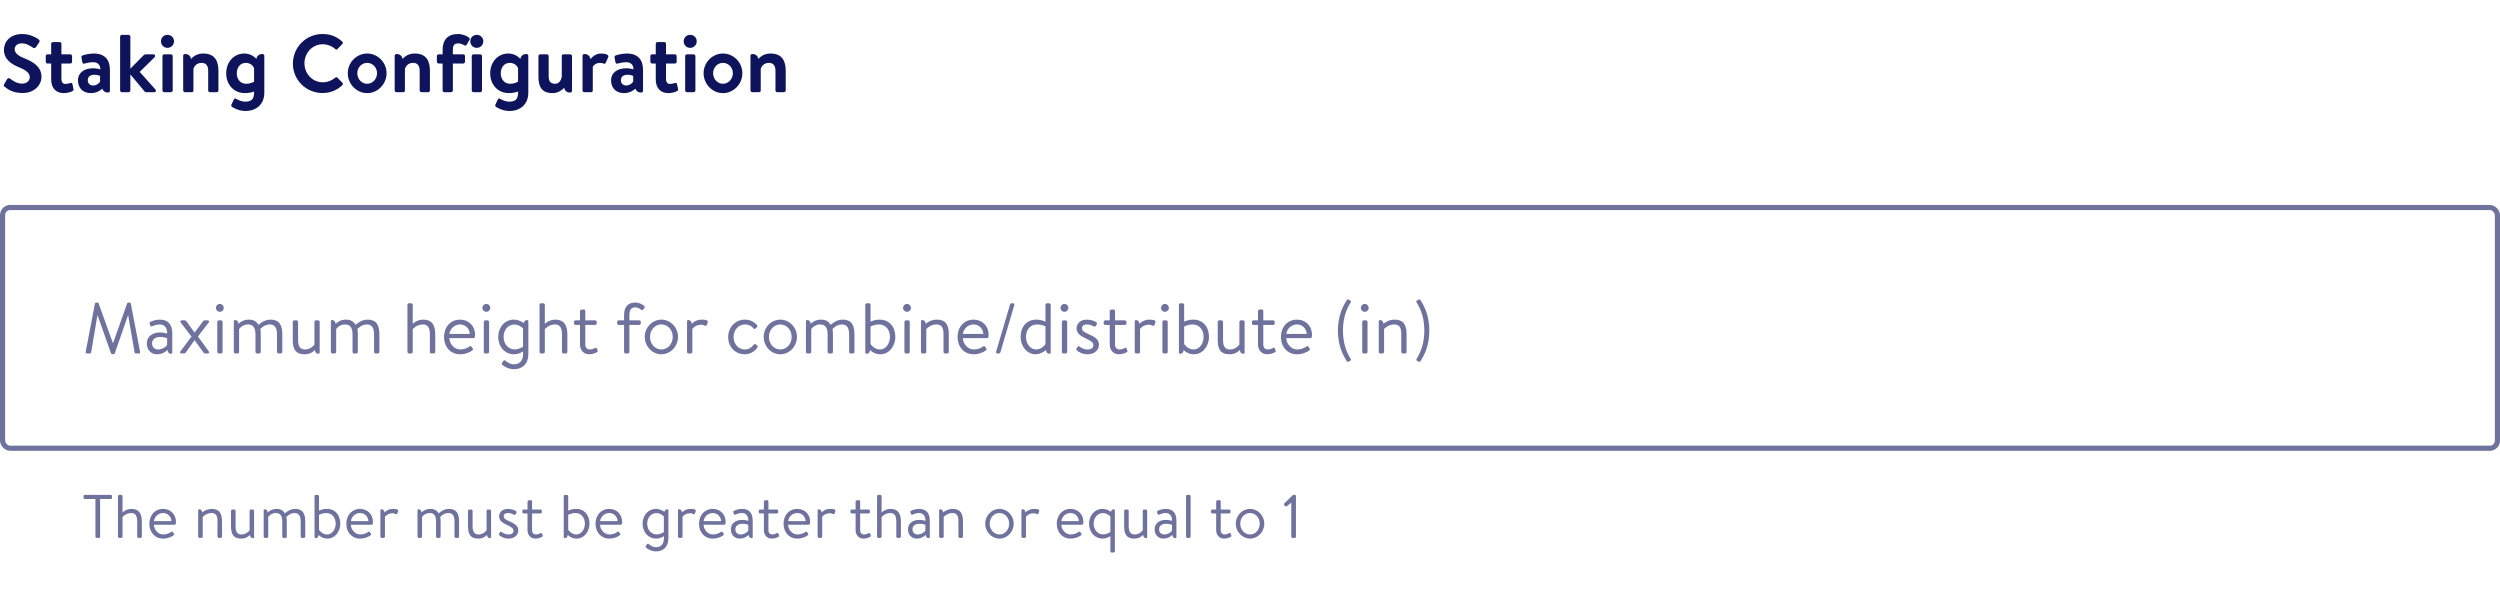 <svg width="488" height="120" viewBox="0 0 488 120" fill="none" xmlns="http://www.w3.org/2000/svg">
<path d="M4.416 18.16C2.4 18.16 1.36 17.312 0.896 16.912C0.736 16.784 0.672 16.688 0.816 16.432L1.392 15.44C1.52 15.216 1.792 15.216 1.936 15.328C2.592 15.824 3.312 16.32 4.352 16.32C5.184 16.32 5.808 15.776 5.808 15.088C5.808 14.272 5.12 13.712 3.776 13.168C2.272 12.56 0.768 11.6 0.768 9.712C0.768 8.288 1.824 6.64 4.368 6.64C6 6.64 7.248 7.472 7.568 7.712C7.728 7.808 7.776 8.08 7.664 8.24L7.056 9.152C6.928 9.344 6.688 9.472 6.496 9.344C5.808 8.912 5.152 8.464 4.272 8.464C3.36 8.464 2.864 8.976 2.864 9.584C2.864 10.336 3.456 10.848 4.752 11.376C6.304 12 8.096 12.928 8.096 14.992C8.096 16.64 6.672 18.16 4.416 18.16ZM9.989 12.4H9.269C9.077 12.4 8.933 12.224 8.933 12.048V10.96C8.933 10.752 9.077 10.608 9.269 10.608H9.989V8.56C9.989 8.368 10.165 8.208 10.341 8.208H11.653C11.845 8.208 11.989 8.368 11.989 8.56V10.608H13.717C13.909 10.608 14.069 10.752 14.069 10.96V12.048C14.069 12.224 13.909 12.4 13.717 12.4H11.989V15.376C11.989 16.096 12.309 16.384 12.773 16.384C13.093 16.384 13.525 16.288 13.717 16.208C13.925 16.128 14.101 16.224 14.133 16.4L14.341 17.36C14.389 17.552 14.309 17.696 14.133 17.792C13.877 17.936 13.205 18.176 12.437 18.176C10.933 18.176 9.989 17.2 9.989 15.52V12.4ZM15.215 15.648C15.215 14.336 16.287 13.328 18.159 13.328C18.911 13.328 19.583 13.536 19.583 13.536C19.615 12.592 18.975 12.144 18.191 12.144C17.535 12.144 16.911 12.288 16.479 12.416C16.239 12.496 16.095 12.32 16.063 12.096L15.903 11.264C15.839 10.992 15.983 10.864 16.143 10.816C16.303 10.752 17.295 10.448 18.303 10.448C20.447 10.448 21.455 11.648 21.455 13.664V17.728C21.455 17.904 21.327 18.064 21.071 18.064C20.479 18.064 20.111 17.744 19.967 17.312C19.519 17.712 18.799 18.176 17.711 18.176C16.239 18.176 15.215 17.232 15.215 15.648ZM17.135 15.648C17.135 16.272 17.519 16.688 18.207 16.688C18.863 16.688 19.439 16.176 19.535 15.904V14.816C19.535 14.816 19.039 14.592 18.447 14.592C17.599 14.592 17.135 14.992 17.135 15.648ZM23.446 17.648V7.152C23.446 6.976 23.622 6.8 23.798 6.8H25.094C25.286 6.8 25.446 6.976 25.446 7.152V13.408L27.99 10.832C28.118 10.72 28.246 10.608 28.454 10.608H29.958C30.262 10.608 30.374 10.944 30.198 11.152L27.27 14.032L30.342 17.472C30.534 17.68 30.422 18 30.118 18H28.55C28.422 18 28.278 17.936 28.23 17.856L25.446 14.528V17.648C25.446 17.84 25.286 18 25.094 18H23.798C23.622 18 23.446 17.84 23.446 17.648ZM31.712 17.648V10.96C31.712 10.752 31.887 10.608 32.063 10.608H33.359C33.535 10.608 33.712 10.752 33.712 10.96V17.648C33.712 17.84 33.535 18 33.359 18H32.063C31.887 18 31.712 17.84 31.712 17.648ZM32.688 9.344C31.968 9.344 31.424 8.768 31.424 8.064C31.424 7.36 31.968 6.8 32.688 6.8C33.407 6.8 33.968 7.36 33.968 8.064C33.968 8.768 33.407 9.344 32.688 9.344ZM35.758 17.648V10.88C35.758 10.704 35.886 10.544 36.142 10.544C36.814 10.544 37.198 10.96 37.294 11.504C37.71 11.056 38.398 10.448 39.678 10.448C42.03 10.448 42.638 12.032 42.638 13.824V17.648C42.638 17.84 42.462 18 42.286 18H40.99C40.798 18 40.638 17.84 40.638 17.648V13.824C40.638 12.864 40.254 12.272 39.358 12.272C38.398 12.272 37.934 12.912 37.758 13.424V17.648C37.758 17.92 37.646 18 37.294 18H36.11C35.934 18 35.758 17.84 35.758 17.648ZM51.594 18.08C51.594 20.464 49.93 21.664 47.914 21.664C46.698 21.664 45.61 21.104 45.258 20.832C45.146 20.736 45.098 20.544 45.178 20.416L45.658 19.376C45.722 19.232 45.93 19.184 46.09 19.28C46.362 19.44 47.082 19.84 47.85 19.84C48.986 19.84 49.594 19.456 49.594 18.08V17.872C49.258 18 48.554 18.176 47.818 18.176C45.61 18.176 44.154 16.48 44.154 14.32C44.154 12.08 45.674 10.448 47.69 10.448C48.842 10.448 49.626 11.04 50.042 11.488C50.154 10.944 50.538 10.544 51.21 10.544C51.466 10.544 51.594 10.704 51.594 10.88V18.08ZM49.594 15.936V13.296C49.434 12.88 48.922 12.272 47.962 12.272C46.81 12.272 46.218 13.28 46.218 14.32C46.218 15.36 46.842 16.352 48.058 16.352C48.986 16.352 49.594 15.936 49.594 15.936ZM57.173 12.416C57.173 9.216 59.749 6.64 62.949 6.64C64.565 6.64 65.733 7.152 66.821 8.128C66.965 8.256 66.965 8.448 66.837 8.576L65.861 9.584C65.749 9.712 65.589 9.712 65.461 9.584C64.789 8.992 63.893 8.64 62.997 8.64C60.949 8.64 59.429 10.352 59.429 12.368C59.429 14.368 60.965 16.064 63.013 16.064C63.973 16.064 64.789 15.696 65.461 15.152C65.589 15.04 65.765 15.056 65.861 15.152L66.853 16.176C66.981 16.288 66.949 16.496 66.837 16.608C65.749 17.664 64.373 18.16 62.949 18.16C59.749 18.16 57.173 15.616 57.173 12.416ZM67.888 14.288C67.888 12.208 69.585 10.448 71.665 10.448C73.76 10.448 75.457 12.208 75.457 14.288C75.457 16.4 73.76 18.176 71.665 18.176C69.585 18.176 67.888 16.4 67.888 14.288ZM69.745 14.288C69.745 15.424 70.593 16.352 71.665 16.352C72.737 16.352 73.6 15.424 73.6 14.288C73.6 13.168 72.737 12.272 71.665 12.272C70.593 12.272 69.745 13.168 69.745 14.288ZM77.04 17.648V10.88C77.04 10.704 77.168 10.544 77.424 10.544C78.096 10.544 78.48 10.96 78.576 11.504C78.992 11.056 79.68 10.448 80.96 10.448C83.312 10.448 83.92 12.032 83.92 13.824V17.648C83.92 17.84 83.744 18 83.568 18H82.272C82.08 18 81.92 17.84 81.92 17.648V13.824C81.92 12.864 81.536 12.272 80.64 12.272C79.68 12.272 79.216 12.912 79.04 13.424V17.648C79.04 17.92 78.928 18 78.576 18H77.392C77.216 18 77.04 17.84 77.04 17.648ZM86.398 17.648V12.4H85.63C85.422 12.4 85.278 12.224 85.278 12.048V10.96C85.278 10.752 85.422 10.608 85.63 10.608H86.398V9.728C86.398 7.76 87.438 6.64 89.39 6.64C90.366 6.64 91.23 7.056 91.566 7.36C91.694 7.44 91.726 7.648 91.646 7.776L91.086 8.752C91.006 8.896 90.798 8.944 90.638 8.848C90.398 8.688 89.886 8.464 89.486 8.464C88.558 8.464 88.398 8.96 88.398 9.728V10.608H90.414C90.622 10.608 90.766 10.752 90.766 10.96V12.048C90.766 12.224 90.622 12.4 90.414 12.4H88.398V17.648C88.398 17.84 88.238 18 88.046 18H86.75C86.558 18 86.398 17.84 86.398 17.648ZM92.087 17.648V10.96C92.087 10.752 92.263 10.608 92.439 10.608H93.734C93.91 10.608 94.087 10.752 94.087 10.96V17.648C94.087 17.84 93.91 18 93.734 18H92.439C92.263 18 92.087 17.84 92.087 17.648ZM93.062 9.344C92.343 9.344 91.799 8.768 91.799 8.064C91.799 7.36 92.343 6.8 93.062 6.8C93.782 6.8 94.343 7.36 94.343 8.064C94.343 8.768 93.782 9.344 93.062 9.344ZM103.125 18.08C103.125 20.464 101.461 21.664 99.445 21.664C98.229 21.664 97.141 21.104 96.789 20.832C96.677 20.736 96.629 20.544 96.709 20.416L97.189 19.376C97.253 19.232 97.461 19.184 97.621 19.28C97.893 19.44 98.613 19.84 99.381 19.84C100.517 19.84 101.125 19.456 101.125 18.08V17.872C100.789 18 100.085 18.176 99.349 18.176C97.141 18.176 95.685 16.48 95.685 14.32C95.685 12.08 97.205 10.448 99.221 10.448C100.373 10.448 101.157 11.04 101.573 11.488C101.685 10.944 102.069 10.544 102.741 10.544C102.997 10.544 103.125 10.704 103.125 10.88V18.08ZM101.125 15.936V13.296C100.965 12.88 100.453 12.272 99.493 12.272C98.341 12.272 97.749 13.28 97.749 14.32C97.749 15.36 98.373 16.352 99.589 16.352C100.517 16.352 101.125 15.936 101.125 15.936ZM105.1 14.88V10.96C105.1 10.752 105.26 10.608 105.452 10.608H106.748C106.94 10.608 107.1 10.752 107.1 10.96V14.88C107.1 15.856 107.436 16.352 108.348 16.352C109.164 16.352 109.548 15.616 109.66 14.976V10.96C109.66 10.672 109.756 10.608 110.06 10.608H111.308C111.5 10.608 111.66 10.752 111.66 10.96V17.728C111.66 17.904 111.532 18.064 111.276 18.064C110.604 18.064 110.236 17.68 110.124 17.152C109.724 17.552 108.972 18.176 107.884 18.176C105.596 18.176 105.1 16.752 105.1 14.88ZM113.712 17.648V10.88C113.712 10.704 113.84 10.544 114.096 10.544C114.784 10.544 115.168 10.992 115.264 11.552C115.536 11.184 116.208 10.448 117.328 10.448C118.208 10.448 118.928 10.688 118.72 11.168L118.24 12.256C118.16 12.432 117.984 12.496 117.808 12.416C117.632 12.336 117.456 12.272 117.12 12.272C116.32 12.272 115.84 12.784 115.712 13.04V17.648C115.712 17.92 115.536 18 115.296 18H114.064C113.888 18 113.712 17.84 113.712 17.648ZM119.278 15.648C119.278 14.336 120.35 13.328 122.222 13.328C122.974 13.328 123.646 13.536 123.646 13.536C123.678 12.592 123.038 12.144 122.254 12.144C121.598 12.144 120.974 12.288 120.542 12.416C120.302 12.496 120.158 12.32 120.126 12.096L119.966 11.264C119.902 10.992 120.046 10.864 120.206 10.816C120.366 10.752 121.358 10.448 122.366 10.448C124.51 10.448 125.518 11.648 125.518 13.664V17.728C125.518 17.904 125.39 18.064 125.134 18.064C124.542 18.064 124.174 17.744 124.03 17.312C123.582 17.712 122.862 18.176 121.774 18.176C120.302 18.176 119.278 17.232 119.278 15.648ZM121.198 15.648C121.198 16.272 121.582 16.688 122.27 16.688C122.926 16.688 123.502 16.176 123.598 15.904V14.816C123.598 14.816 123.102 14.592 122.51 14.592C121.662 14.592 121.198 14.992 121.198 15.648ZM128.004 12.4H127.284C127.092 12.4 126.948 12.224 126.948 12.048V10.96C126.948 10.752 127.092 10.608 127.284 10.608H128.004V8.56C128.004 8.368 128.18 8.208 128.356 8.208H129.668C129.86 8.208 130.004 8.368 130.004 8.56V10.608H131.732C131.924 10.608 132.084 10.752 132.084 10.96V12.048C132.084 12.224 131.924 12.4 131.732 12.4H130.004V15.376C130.004 16.096 130.324 16.384 130.788 16.384C131.108 16.384 131.54 16.288 131.732 16.208C131.94 16.128 132.116 16.224 132.148 16.4L132.356 17.36C132.404 17.552 132.324 17.696 132.148 17.792C131.892 17.936 131.22 18.176 130.452 18.176C128.948 18.176 128.004 17.2 128.004 15.52V12.4ZM133.743 17.648V10.96C133.743 10.752 133.919 10.608 134.095 10.608H135.391C135.567 10.608 135.743 10.752 135.743 10.96V17.648C135.743 17.84 135.567 18 135.391 18H134.095C133.919 18 133.743 17.84 133.743 17.648ZM134.719 9.344C133.999 9.344 133.455 8.768 133.455 8.064C133.455 7.36 133.999 6.8 134.719 6.8C135.439 6.8 135.999 7.36 135.999 8.064C135.999 8.768 135.439 9.344 134.719 9.344ZM137.342 14.288C137.342 12.208 139.038 10.448 141.118 10.448C143.214 10.448 144.91 12.208 144.91 14.288C144.91 16.4 143.214 18.176 141.118 18.176C139.038 18.176 137.342 16.4 137.342 14.288ZM139.198 14.288C139.198 15.424 140.046 16.352 141.118 16.352C142.19 16.352 143.054 15.424 143.054 14.288C143.054 13.168 142.19 12.272 141.118 12.272C140.046 12.272 139.198 13.168 139.198 14.288ZM146.493 17.648V10.88C146.493 10.704 146.621 10.544 146.877 10.544C147.549 10.544 147.933 10.96 148.029 11.504C148.445 11.056 149.133 10.448 150.413 10.448C152.765 10.448 153.373 12.032 153.373 13.824V17.648C153.373 17.84 153.197 18 153.021 18H151.725C151.533 18 151.373 17.84 151.373 17.648V13.824C151.373 12.864 150.989 12.272 150.093 12.272C149.133 12.272 148.669 12.912 148.493 13.424V17.648C148.493 17.92 148.381 18 148.029 18H146.845C146.669 18 146.493 17.84 146.493 17.648Z" fill="#0D145B"/>
<rect x="0.5" y="40.5" width="487" height="47" rx="1.5" stroke="#6E729D"/>
<path d="M16.728 68.664L18.534 59.256C18.562 59.144 18.674 59.06 18.786 59.06H19.01C19.108 59.06 19.22 59.13 19.248 59.214L22.02 66.928C22.048 66.928 22.062 66.928 22.09 66.928L24.82 59.214C24.848 59.13 24.96 59.06 25.058 59.06H25.282C25.394 59.06 25.506 59.144 25.534 59.256L27.34 68.664C27.382 68.86 27.298 69 27.088 69H26.528C26.416 69 26.304 68.902 26.276 68.804L25.03 61.594C25.016 61.594 24.988 61.594 24.974 61.594L22.398 68.986C22.37 69.07 22.244 69.14 22.16 69.14H21.908C21.824 69.14 21.698 69.07 21.67 68.986L19.066 61.594C19.052 61.594 19.024 61.594 19.01 61.594L17.792 68.804C17.778 68.902 17.652 69 17.54 69H16.98C16.77 69 16.686 68.86 16.728 68.664ZM28.66 67.04C28.66 65.808 29.584 64.898 31.25 64.898C31.936 64.898 32.636 65.108 32.636 65.108C32.65 63.918 32.076 63.33 31.152 63.33C30.438 63.33 29.948 63.61 29.654 63.708C29.486 63.778 29.402 63.694 29.346 63.54L29.206 63.162C29.15 62.966 29.248 62.882 29.402 62.812C29.724 62.672 30.312 62.392 31.208 62.392C32.86 62.392 33.63 63.372 33.63 65.108V68.804C33.63 68.958 33.532 69.056 33.378 69.056C32.958 69.056 32.734 68.734 32.692 68.3C32.356 68.65 31.67 69.154 30.662 69.154C29.528 69.154 28.66 68.342 28.66 67.04ZM29.682 67.04C29.682 67.698 30.13 68.216 30.844 68.216C31.642 68.216 32.342 67.768 32.622 67.348V66.032C32.412 65.92 31.894 65.78 31.25 65.78C30.354 65.78 29.682 66.214 29.682 67.04ZM35.432 69C35.152 69 35.068 68.776 35.222 68.58L37.378 65.71L35.278 62.952C35.124 62.742 35.222 62.532 35.488 62.532H36.09C36.202 62.532 36.3 62.588 36.342 62.658L37.966 64.898H37.994L39.674 62.658C39.73 62.588 39.814 62.532 39.926 62.532H40.528C40.794 62.532 40.892 62.742 40.738 62.952L38.638 65.682L40.752 68.58C40.906 68.79 40.794 69 40.542 69H40.01C39.912 69 39.814 68.93 39.758 68.86L37.994 66.424H37.966L36.216 68.874C36.16 68.944 36.062 69 35.964 69H35.432ZM42.412 68.692V62.84C42.412 62.686 42.552 62.532 42.72 62.532H43.14C43.294 62.532 43.448 62.686 43.448 62.84V68.692C43.448 68.86 43.294 69 43.14 69H42.72C42.552 69 42.412 68.86 42.412 68.692ZM42.902 60.866C42.482 60.866 42.146 60.516 42.146 60.11C42.146 59.662 42.482 59.326 42.902 59.326C43.336 59.326 43.672 59.662 43.672 60.11C43.672 60.516 43.336 60.866 42.902 60.866ZM45.639 68.692V62.728C45.639 62.574 45.737 62.476 45.891 62.476C46.297 62.476 46.521 62.784 46.563 63.204C46.955 62.812 47.627 62.392 48.565 62.392C49.531 62.392 50.049 62.742 50.469 63.414C50.553 63.358 51.477 62.392 52.779 62.392C54.655 62.392 55.103 63.61 55.103 65.276V68.692C55.103 68.86 54.963 69 54.795 69H54.375C54.207 69 54.067 68.86 54.067 68.692V65.276C54.067 64.072 53.675 63.33 52.695 63.33C51.645 63.33 51.057 64.016 50.819 64.212C50.875 64.492 50.903 64.94 50.903 65.276V68.692C50.903 68.86 50.763 69 50.595 69H50.175C50.021 69 49.867 68.86 49.867 68.692V65.276C49.867 64.044 49.461 63.33 48.411 63.33C47.263 63.33 46.675 64.226 46.675 64.226V68.692C46.675 68.86 46.521 69 46.367 69H45.947C45.779 69 45.639 68.86 45.639 68.692ZM57.149 66.326V62.84C57.149 62.686 57.275 62.532 57.457 62.532H57.877C58.045 62.532 58.185 62.686 58.185 62.84V66.34C58.185 67.628 58.605 68.216 59.543 68.216C60.509 68.216 61.083 67.614 61.377 67.278V62.84C61.377 62.686 61.503 62.532 61.671 62.532H62.105C62.259 62.532 62.399 62.686 62.399 62.84V68.804C62.399 68.958 62.301 69.056 62.147 69.056C61.727 69.056 61.503 68.748 61.461 68.314C61.083 68.706 60.495 69.154 59.459 69.154C57.597 69.154 57.149 68.034 57.149 66.326ZM64.588 68.692V62.728C64.588 62.574 64.686 62.476 64.84 62.476C65.246 62.476 65.47 62.784 65.512 63.204C65.904 62.812 66.576 62.392 67.514 62.392C68.48 62.392 68.998 62.742 69.418 63.414C69.502 63.358 70.426 62.392 71.728 62.392C73.604 62.392 74.052 63.61 74.052 65.276V68.692C74.052 68.86 73.912 69 73.744 69H73.324C73.156 69 73.016 68.86 73.016 68.692V65.276C73.016 64.072 72.624 63.33 71.644 63.33C70.594 63.33 70.006 64.016 69.768 64.212C69.824 64.492 69.852 64.94 69.852 65.276V68.692C69.852 68.86 69.712 69 69.544 69H69.124C68.97 69 68.816 68.86 68.816 68.692V65.276C68.816 64.044 68.41 63.33 67.36 63.33C66.212 63.33 65.624 64.226 65.624 64.226V68.692C65.624 68.86 65.47 69 65.316 69H64.896C64.728 69 64.588 68.86 64.588 68.692ZM79.531 68.692V59.508C79.531 59.354 79.671 59.2 79.84 59.2H80.26C80.413 59.2 80.567 59.354 80.567 59.508V63.218C80.567 63.218 81.323 62.392 82.626 62.392C84.236 62.392 84.963 63.386 84.963 65.276V68.692C84.963 68.86 84.809 69 84.656 69H84.222C84.053 69 83.913 68.86 83.913 68.692V65.276C83.913 64.044 83.549 63.33 82.555 63.33C81.323 63.33 80.567 64.254 80.567 64.254V68.692C80.567 68.86 80.413 69 80.26 69H79.84C79.671 69 79.531 68.86 79.531 68.692ZM86.672 65.766C86.672 63.946 87.848 62.392 89.808 62.392C91.502 62.392 92.734 63.638 92.734 65.332C92.734 65.444 92.72 65.612 92.706 65.724C92.692 65.892 92.552 66.004 92.412 66.004H87.708C87.736 67.082 88.646 68.216 89.822 68.216C90.676 68.216 91.208 67.922 91.572 67.684C91.796 67.53 91.894 67.474 92.062 67.726L92.23 67.964C92.356 68.16 92.412 68.23 92.174 68.412C91.782 68.72 90.928 69.154 89.808 69.154C87.848 69.154 86.672 67.614 86.672 65.766ZM87.722 65.178H91.698C91.67 64.226 90.914 63.33 89.808 63.33C88.716 63.33 87.848 64.17 87.722 65.178ZM94.434 68.692V62.84C94.434 62.686 94.574 62.532 94.742 62.532H95.162C95.316 62.532 95.47 62.686 95.47 62.84V68.692C95.47 68.86 95.316 69 95.162 69H94.742C94.574 69 94.434 68.86 94.434 68.692ZM94.924 60.866C94.504 60.866 94.168 60.516 94.168 60.11C94.168 59.662 94.504 59.326 94.924 59.326C95.358 59.326 95.694 59.662 95.694 60.11C95.694 60.516 95.358 60.866 94.924 60.866ZM103.134 62.728V69.042C103.134 71.254 101.776 72.066 100.306 72.066C99.284 72.066 98.388 71.534 98.052 71.226C97.94 71.128 97.912 70.946 97.982 70.848L98.262 70.442C98.36 70.288 98.528 70.288 98.682 70.428C99.032 70.722 99.592 71.114 100.306 71.114C101.328 71.114 102.112 70.554 102.112 69.042V68.58C102.112 68.58 101.384 69.154 100.32 69.154C98.542 69.154 97.254 67.656 97.254 65.766C97.254 63.918 98.514 62.392 100.278 62.392C101.118 62.392 101.832 62.756 102.224 63.064C102.308 62.714 102.518 62.476 102.882 62.476C103.036 62.476 103.134 62.574 103.134 62.728ZM98.304 65.752C98.304 67.152 99.228 68.202 100.46 68.202C101.356 68.202 102.098 67.67 102.098 67.67V64.128C102.098 64.128 101.44 63.344 100.39 63.344C99.102 63.344 98.304 64.492 98.304 65.752ZM105.317 68.692V59.508C105.317 59.354 105.457 59.2 105.625 59.2H106.045C106.199 59.2 106.353 59.354 106.353 59.508V63.218C106.353 63.218 107.109 62.392 108.411 62.392C110.021 62.392 110.749 63.386 110.749 65.276V68.692C110.749 68.86 110.595 69 110.441 69H110.007C109.839 69 109.699 68.86 109.699 68.692V65.276C109.699 64.044 109.335 63.33 108.341 63.33C107.109 63.33 106.353 64.254 106.353 64.254V68.692C106.353 68.86 106.199 69 106.045 69H105.625C105.457 69 105.317 68.86 105.317 68.692ZM113.215 63.428H112.361C112.165 63.428 112.039 63.288 112.039 63.12V62.84C112.039 62.658 112.165 62.532 112.361 62.532H113.215V60.74C113.215 60.572 113.369 60.446 113.523 60.432L113.957 60.404C114.125 60.39 114.251 60.544 114.251 60.712V62.532H116.155C116.337 62.532 116.477 62.658 116.477 62.84V63.12C116.477 63.288 116.337 63.428 116.155 63.428H114.251V67.25C114.251 67.922 114.671 68.216 115.119 68.216C115.511 68.216 115.847 68.09 116.113 67.936C116.365 67.782 116.463 67.908 116.519 68.062L116.631 68.342C116.715 68.552 116.687 68.664 116.519 68.762C116.211 68.93 115.651 69.154 114.993 69.154C113.859 69.154 113.215 68.258 113.215 67.25V63.428ZM121.819 68.692V63.428H120.783C120.615 63.428 120.475 63.288 120.475 63.12V62.84C120.475 62.658 120.615 62.532 120.783 62.532H121.819V61.51C121.819 59.9 122.575 59.06 123.975 59.06C124.857 59.06 125.459 59.452 125.753 59.732C125.851 59.83 125.879 59.998 125.809 60.096L125.543 60.432C125.431 60.586 125.319 60.572 125.137 60.446C124.787 60.194 124.493 59.998 123.947 59.998C123.205 59.998 122.855 60.544 122.855 61.51V62.532H124.773C124.941 62.532 125.081 62.658 125.081 62.84V63.12C125.081 63.288 124.941 63.428 124.773 63.428H122.855V68.692C122.855 68.86 122.715 69 122.547 69H122.127C121.959 69 121.819 68.86 121.819 68.692ZM125.856 65.752C125.856 63.932 127.312 62.392 129.104 62.392C130.896 62.392 132.352 63.932 132.352 65.752C132.352 67.6 130.896 69.154 129.104 69.154C127.312 69.154 125.856 67.6 125.856 65.752ZM126.878 65.752C126.878 67.096 127.83 68.216 129.104 68.216C130.378 68.216 131.316 67.096 131.316 65.752C131.316 64.436 130.378 63.33 129.104 63.33C127.83 63.33 126.878 64.436 126.878 65.752ZM134.11 68.692V62.728C134.11 62.574 134.208 62.476 134.362 62.476C134.768 62.476 134.992 62.784 135.034 63.204C135.384 62.84 136.014 62.392 137.022 62.392C137.512 62.392 138.31 62.462 138.156 62.91L137.974 63.414C137.904 63.624 137.75 63.638 137.596 63.568C137.442 63.498 137.204 63.386 136.896 63.386C135.65 63.386 135.146 64.212 135.146 64.212V68.692C135.146 68.86 134.992 69 134.838 69H134.418C134.25 69 134.11 68.86 134.11 68.692ZM142.139 65.78C142.139 63.876 143.539 62.392 145.415 62.392C146.381 62.392 147.165 62.77 147.767 63.456C147.893 63.61 147.865 63.792 147.711 63.918L147.487 64.128C147.277 64.31 147.151 64.17 147.025 64.03C146.577 63.526 146.059 63.33 145.401 63.33C144.169 63.33 143.189 64.422 143.189 65.766C143.189 67.138 144.155 68.216 145.359 68.216C146.339 68.216 146.759 67.712 147.123 67.292C147.305 67.082 147.487 67.138 147.669 67.32L147.753 67.404C147.893 67.544 147.949 67.684 147.837 67.852C147.347 68.566 146.479 69.154 145.401 69.154C143.483 69.154 142.139 67.726 142.139 65.78ZM149.07 65.752C149.07 63.932 150.526 62.392 152.318 62.392C154.11 62.392 155.566 63.932 155.566 65.752C155.566 67.6 154.11 69.154 152.318 69.154C150.526 69.154 149.07 67.6 149.07 65.752ZM150.092 65.752C150.092 67.096 151.044 68.216 152.318 68.216C153.592 68.216 154.53 67.096 154.53 65.752C154.53 64.436 153.592 63.33 152.318 63.33C151.044 63.33 150.092 64.436 150.092 65.752ZM157.324 68.692V62.728C157.324 62.574 157.422 62.476 157.576 62.476C157.982 62.476 158.206 62.784 158.248 63.204C158.64 62.812 159.312 62.392 160.25 62.392C161.216 62.392 161.734 62.742 162.154 63.414C162.238 63.358 163.162 62.392 164.464 62.392C166.34 62.392 166.788 63.61 166.788 65.276V68.692C166.788 68.86 166.648 69 166.48 69H166.06C165.892 69 165.752 68.86 165.752 68.692V65.276C165.752 64.072 165.36 63.33 164.38 63.33C163.33 63.33 162.742 64.016 162.504 64.212C162.56 64.492 162.588 64.94 162.588 65.276V68.692C162.588 68.86 162.448 69 162.28 69H161.86C161.706 69 161.552 68.86 161.552 68.692V65.276C161.552 64.044 161.146 63.33 160.096 63.33C158.948 63.33 158.36 64.226 158.36 64.226V68.692C158.36 68.86 158.206 69 158.052 69H157.632C157.464 69 157.324 68.86 157.324 68.692ZM168.905 68.804V59.508C168.905 59.354 169.031 59.2 169.199 59.2H169.619C169.773 59.2 169.927 59.354 169.927 59.508V62.798C169.927 62.798 170.641 62.392 171.719 62.392C173.651 62.392 174.771 63.862 174.771 65.752C174.771 67.6 173.525 69.154 171.873 69.154C170.879 69.154 170.235 68.72 169.829 68.328C169.787 68.748 169.562 69.056 169.157 69.056C169.003 69.056 168.905 68.958 168.905 68.804ZM169.927 63.736V67.152C169.927 67.152 170.599 68.216 171.761 68.216C172.937 68.216 173.721 67.026 173.721 65.766C173.721 64.478 172.979 63.33 171.565 63.33C170.669 63.33 169.927 63.736 169.927 63.736ZM176.547 68.692V62.84C176.547 62.686 176.687 62.532 176.855 62.532H177.275C177.429 62.532 177.583 62.686 177.583 62.84V68.692C177.583 68.86 177.429 69 177.275 69H176.855C176.687 69 176.547 68.86 176.547 68.692ZM177.037 60.866C176.617 60.866 176.281 60.516 176.281 60.11C176.281 59.662 176.617 59.326 177.037 59.326C177.471 59.326 177.807 59.662 177.807 60.11C177.807 60.516 177.471 60.866 177.037 60.866ZM179.774 68.692V62.728C179.774 62.574 179.872 62.476 180.026 62.476C180.432 62.476 180.656 62.784 180.698 63.204C181.104 62.854 181.86 62.392 182.868 62.392C184.744 62.392 185.206 63.61 185.206 65.276V68.692C185.206 68.86 185.052 69 184.898 69H184.478C184.31 69 184.17 68.86 184.17 68.692V65.136C184.17 63.904 183.75 63.33 182.798 63.33C181.58 63.33 180.81 64.226 180.81 64.226V68.692C180.81 68.86 180.656 69 180.502 69H180.082C179.914 69 179.774 68.86 179.774 68.692ZM186.915 65.766C186.915 63.946 188.091 62.392 190.051 62.392C191.745 62.392 192.977 63.638 192.977 65.332C192.977 65.444 192.963 65.612 192.949 65.724C192.935 65.892 192.795 66.004 192.655 66.004H187.951C187.979 67.082 188.889 68.216 190.065 68.216C190.919 68.216 191.451 67.922 191.815 67.684C192.039 67.53 192.137 67.474 192.305 67.726L192.473 67.964C192.599 68.16 192.655 68.23 192.417 68.412C192.025 68.72 191.171 69.154 190.051 69.154C188.091 69.154 186.915 67.614 186.915 65.766ZM187.965 65.178H191.941C191.913 64.226 191.157 63.33 190.051 63.33C188.959 63.33 188.091 64.17 187.965 65.178ZM194.438 68.65L197.182 59.382C197.21 59.284 197.322 59.2 197.434 59.2H197.742C197.938 59.2 198.05 59.354 197.994 59.55L195.264 68.818C195.236 68.916 195.11 69 195.012 69H194.69C194.508 69 194.382 68.846 194.438 68.65ZM199.219 65.752C199.219 63.862 200.339 62.392 202.285 62.392C203.349 62.392 204.077 62.798 204.077 62.798V59.508C204.077 59.354 204.217 59.2 204.385 59.2H204.777C204.945 59.2 205.099 59.354 205.099 59.508V68.804C205.099 68.958 205.001 69.056 204.847 69.056C204.441 69.056 204.217 68.748 204.161 68.328C203.713 68.72 202.971 69.154 202.117 69.154C200.479 69.154 199.219 67.6 199.219 65.752ZM200.269 65.766C200.269 67.026 201.067 68.216 202.243 68.216C203.405 68.216 204.077 67.18 204.077 67.18V63.694C204.077 63.694 203.321 63.33 202.425 63.33C201.039 63.33 200.269 64.478 200.269 65.766ZM207.281 68.692V62.84C207.281 62.686 207.421 62.532 207.589 62.532H208.009C208.163 62.532 208.317 62.686 208.317 62.84V68.692C208.317 68.86 208.163 69 208.009 69H207.589C207.421 69 207.281 68.86 207.281 68.692ZM207.771 60.866C207.351 60.866 207.015 60.516 207.015 60.11C207.015 59.662 207.351 59.326 207.771 59.326C208.205 59.326 208.541 59.662 208.541 60.11C208.541 60.516 208.205 60.866 207.771 60.866ZM212.314 69.154C211.236 69.154 210.508 68.678 210.172 68.37C210.102 68.3 210.074 68.202 210.13 68.09L210.326 67.726C210.41 67.572 210.522 67.516 210.704 67.642C210.928 67.81 211.488 68.216 212.314 68.216C212.972 68.216 213.42 67.908 213.42 67.404C213.42 66.788 212.916 66.536 211.978 66.074C211.124 65.654 210.144 65.192 210.144 64.086C210.144 63.414 210.648 62.392 212.146 62.392C212.986 62.392 213.686 62.672 213.994 62.896C214.134 63.008 214.162 63.148 214.064 63.33L213.924 63.596C213.826 63.778 213.616 63.792 213.476 63.708C213.196 63.54 212.748 63.33 212.146 63.33C211.432 63.33 211.194 63.736 211.194 64.044C211.194 64.618 211.642 64.828 212.426 65.192C213.546 65.71 214.512 66.13 214.512 67.306C214.512 68.328 213.63 69.154 212.314 69.154ZM216.616 63.428H215.762C215.566 63.428 215.44 63.288 215.44 63.12V62.84C215.44 62.658 215.566 62.532 215.762 62.532H216.616V60.74C216.616 60.572 216.77 60.446 216.924 60.432L217.358 60.404C217.526 60.39 217.652 60.544 217.652 60.712V62.532H219.556C219.738 62.532 219.878 62.658 219.878 62.84V63.12C219.878 63.288 219.738 63.428 219.556 63.428H217.652V67.25C217.652 67.922 218.072 68.216 218.52 68.216C218.912 68.216 219.248 68.09 219.514 67.936C219.766 67.782 219.864 67.908 219.92 68.062L220.032 68.342C220.116 68.552 220.088 68.664 219.92 68.762C219.612 68.93 219.052 69.154 218.394 69.154C217.26 69.154 216.616 68.258 216.616 67.25V63.428ZM221.5 68.692V62.728C221.5 62.574 221.598 62.476 221.752 62.476C222.158 62.476 222.382 62.784 222.424 63.204C222.774 62.84 223.404 62.392 224.412 62.392C224.902 62.392 225.7 62.462 225.546 62.91L225.364 63.414C225.294 63.624 225.14 63.638 224.986 63.568C224.832 63.498 224.594 63.386 224.286 63.386C223.04 63.386 222.536 64.212 222.536 64.212V68.692C222.536 68.86 222.382 69 222.228 69H221.808C221.64 69 221.5 68.86 221.5 68.692ZM226.901 68.692V62.84C226.901 62.686 227.041 62.532 227.209 62.532H227.629C227.783 62.532 227.937 62.686 227.937 62.84V68.692C227.937 68.86 227.783 69 227.629 69H227.209C227.041 69 226.901 68.86 226.901 68.692ZM227.391 60.866C226.971 60.866 226.635 60.516 226.635 60.11C226.635 59.662 226.971 59.326 227.391 59.326C227.825 59.326 228.161 59.662 228.161 60.11C228.161 60.516 227.825 60.866 227.391 60.866ZM230.127 68.804V59.508C230.127 59.354 230.253 59.2 230.421 59.2H230.841C230.995 59.2 231.149 59.354 231.149 59.508V62.798C231.149 62.798 231.863 62.392 232.941 62.392C234.873 62.392 235.993 63.862 235.993 65.752C235.993 67.6 234.747 69.154 233.095 69.154C232.101 69.154 231.457 68.72 231.051 68.328C231.009 68.748 230.785 69.056 230.379 69.056C230.225 69.056 230.127 68.958 230.127 68.804ZM231.149 63.736V67.152C231.149 67.152 231.821 68.216 232.983 68.216C234.159 68.216 234.943 67.026 234.943 65.766C234.943 64.478 234.201 63.33 232.787 63.33C231.891 63.33 231.149 63.736 231.149 63.736ZM237.7 66.326V62.84C237.7 62.686 237.826 62.532 238.008 62.532H238.428C238.596 62.532 238.736 62.686 238.736 62.84V66.34C238.736 67.628 239.156 68.216 240.094 68.216C241.06 68.216 241.634 67.614 241.928 67.278V62.84C241.928 62.686 242.054 62.532 242.222 62.532H242.656C242.81 62.532 242.95 62.686 242.95 62.84V68.804C242.95 68.958 242.852 69.056 242.698 69.056C242.278 69.056 242.054 68.748 242.012 68.314C241.634 68.706 241.046 69.154 240.01 69.154C238.148 69.154 237.7 68.034 237.7 66.326ZM245.559 63.428H244.705C244.509 63.428 244.383 63.288 244.383 63.12V62.84C244.383 62.658 244.509 62.532 244.705 62.532H245.559V60.74C245.559 60.572 245.713 60.446 245.867 60.432L246.301 60.404C246.469 60.39 246.595 60.544 246.595 60.712V62.532H248.499C248.681 62.532 248.821 62.658 248.821 62.84V63.12C248.821 63.288 248.681 63.428 248.499 63.428H246.595V67.25C246.595 67.922 247.015 68.216 247.463 68.216C247.855 68.216 248.191 68.09 248.457 67.936C248.709 67.782 248.807 67.908 248.863 68.062L248.975 68.342C249.059 68.552 249.031 68.664 248.863 68.762C248.555 68.93 247.995 69.154 247.337 69.154C246.203 69.154 245.559 68.258 245.559 67.25V63.428ZM250.038 65.766C250.038 63.946 251.214 62.392 253.174 62.392C254.868 62.392 256.1 63.638 256.1 65.332C256.1 65.444 256.086 65.612 256.072 65.724C256.058 65.892 255.918 66.004 255.778 66.004H251.074C251.102 67.082 252.012 68.216 253.188 68.216C254.042 68.216 254.574 67.922 254.938 67.684C255.162 67.53 255.26 67.474 255.428 67.726L255.596 67.964C255.722 68.16 255.778 68.23 255.54 68.412C255.148 68.72 254.294 69.154 253.174 69.154C251.214 69.154 250.038 67.614 250.038 65.766ZM251.088 65.178H255.064C255.036 64.226 254.28 63.33 253.174 63.33C252.082 63.33 251.214 64.17 251.088 65.178ZM261.162 64.534C261.176 61.72 262.058 59.844 262.912 58.57C262.996 58.43 263.136 58.402 263.276 58.486L263.57 58.654C263.724 58.752 263.752 58.878 263.654 59.018C262.758 60.432 262.156 62.182 262.142 64.534C262.156 66.886 262.758 68.636 263.654 70.05C263.752 70.19 263.724 70.33 263.57 70.414L263.276 70.582C263.136 70.666 263.024 70.666 262.968 70.596C262.1 69.322 261.176 67.418 261.162 64.534ZM265.906 68.692V62.84C265.906 62.686 266.046 62.532 266.214 62.532H266.634C266.788 62.532 266.942 62.686 266.942 62.84V68.692C266.942 68.86 266.788 69 266.634 69H266.214C266.046 69 265.906 68.86 265.906 68.692ZM266.396 60.866C265.976 60.866 265.64 60.516 265.64 60.11C265.64 59.662 265.976 59.326 266.396 59.326C266.83 59.326 267.166 59.662 267.166 60.11C267.166 60.516 266.83 60.866 266.396 60.866ZM269.133 68.692V62.728C269.133 62.574 269.231 62.476 269.385 62.476C269.791 62.476 270.015 62.784 270.057 63.204C270.463 62.854 271.219 62.392 272.227 62.392C274.103 62.392 274.565 63.61 274.565 65.276V68.692C274.565 68.86 274.411 69 274.257 69H273.837C273.669 69 273.529 68.86 273.529 68.692V65.136C273.529 63.904 273.109 63.33 272.157 63.33C270.939 63.33 270.169 64.226 270.169 64.226V68.692C270.169 68.86 270.015 69 269.861 69H269.441C269.273 69 269.133 68.86 269.133 68.692ZM279.009 64.534C278.995 67.418 278.071 69.322 277.203 70.596C277.147 70.666 277.035 70.666 276.895 70.582L276.601 70.414C276.447 70.33 276.419 70.19 276.517 70.05C277.413 68.636 278.015 66.886 278.029 64.534C278.015 62.182 277.413 60.432 276.517 59.018C276.419 58.878 276.447 58.752 276.601 58.654L276.895 58.486C277.035 58.402 277.175 58.43 277.259 58.57C278.113 59.844 278.995 61.72 279.009 64.534Z" fill="#6E729D"/>
<path d="M18.628 104.772V97.404H16.54C16.408 97.404 16.312 97.296 16.312 97.176V96.828C16.312 96.708 16.408 96.6 16.54 96.6H21.628C21.76 96.6 21.856 96.708 21.856 96.828V97.176C21.856 97.296 21.76 97.404 21.628 97.404H19.54V104.772C19.54 104.892 19.432 105 19.312 105H18.856C18.736 105 18.628 104.892 18.628 104.772ZM23.03 104.736V96.864C23.03 96.732 23.15 96.6 23.294 96.6H23.654C23.786 96.6 23.918 96.732 23.918 96.864V100.044C23.918 100.044 24.566 99.336 25.682 99.336C27.062 99.336 27.686 100.188 27.686 101.808V104.736C27.686 104.88 27.554 105 27.422 105H27.05C26.906 105 26.786 104.88 26.786 104.736V101.808C26.786 100.752 26.474 100.14 25.622 100.14C24.566 100.14 23.918 100.932 23.918 100.932V104.736C23.918 104.88 23.786 105 23.654 105H23.294C23.15 105 23.03 104.88 23.03 104.736ZM29.151 102.228C29.151 100.668 30.159 99.336 31.838 99.336C33.291 99.336 34.346 100.404 34.346 101.856C34.346 101.952 34.334 102.096 34.322 102.192C34.31 102.336 34.191 102.432 34.071 102.432H30.038C30.062 103.356 30.843 104.328 31.851 104.328C32.583 104.328 33.038 104.076 33.35 103.872C33.542 103.74 33.627 103.692 33.77 103.908L33.914 104.112C34.023 104.28 34.071 104.34 33.867 104.496C33.531 104.76 32.798 105.132 31.838 105.132C30.159 105.132 29.151 103.812 29.151 102.228ZM30.05 101.724H33.459C33.434 100.908 32.786 100.14 31.838 100.14C30.902 100.14 30.159 100.86 30.05 101.724ZM38.686 104.736V99.624C38.686 99.492 38.77 99.408 38.902 99.408C39.25 99.408 39.442 99.672 39.478 100.032C39.826 99.732 40.474 99.336 41.338 99.336C42.946 99.336 43.342 100.38 43.342 101.808V104.736C43.342 104.88 43.21 105 43.078 105H42.718C42.574 105 42.454 104.88 42.454 104.736V101.688C42.454 100.632 42.094 100.14 41.278 100.14C40.234 100.14 39.574 100.908 39.574 100.908V104.736C39.574 104.88 39.442 105 39.31 105H38.95C38.806 105 38.686 104.88 38.686 104.736ZM45.095 102.708V99.72C45.095 99.588 45.203 99.456 45.359 99.456H45.719C45.863 99.456 45.983 99.588 45.983 99.72V102.72C45.983 103.824 46.343 104.328 47.147 104.328C47.975 104.328 48.467 103.812 48.719 103.524V99.72C48.719 99.588 48.827 99.456 48.971 99.456H49.343C49.475 99.456 49.595 99.588 49.595 99.72V104.832C49.595 104.964 49.511 105.048 49.379 105.048C49.019 105.048 48.827 104.784 48.791 104.412C48.467 104.748 47.963 105.132 47.075 105.132C45.479 105.132 45.095 104.172 45.095 102.708ZM51.471 104.736V99.624C51.471 99.492 51.555 99.408 51.687 99.408C52.035 99.408 52.227 99.672 52.263 100.032C52.599 99.696 53.175 99.336 53.979 99.336C54.807 99.336 55.251 99.636 55.611 100.212C55.683 100.164 56.475 99.336 57.591 99.336C59.199 99.336 59.583 100.38 59.583 101.808V104.736C59.583 104.88 59.463 105 59.319 105H58.959C58.815 105 58.695 104.88 58.695 104.736V101.808C58.695 100.776 58.359 100.14 57.519 100.14C56.619 100.14 56.115 100.728 55.911 100.896C55.959 101.136 55.983 101.52 55.983 101.808V104.736C55.983 104.88 55.863 105 55.719 105H55.359C55.227 105 55.095 104.88 55.095 104.736V101.808C55.095 100.752 54.747 100.14 53.847 100.14C52.863 100.14 52.359 100.908 52.359 100.908V104.736C52.359 104.88 52.227 105 52.095 105H51.735C51.591 105 51.471 104.88 51.471 104.736ZM61.397 104.832V96.864C61.397 96.732 61.505 96.6 61.649 96.6H62.009C62.141 96.6 62.273 96.732 62.273 96.864V99.684C62.273 99.684 62.885 99.336 63.809 99.336C65.465 99.336 66.425 100.596 66.425 102.216C66.425 103.8 65.357 105.132 63.941 105.132C63.089 105.132 62.537 104.76 62.189 104.424C62.153 104.784 61.961 105.048 61.613 105.048C61.481 105.048 61.397 104.964 61.397 104.832ZM62.273 100.488V103.416C62.273 103.416 62.849 104.328 63.845 104.328C64.853 104.328 65.525 103.308 65.525 102.228C65.525 101.124 64.889 100.14 63.677 100.14C62.909 100.14 62.273 100.488 62.273 100.488ZM67.6 102.228C67.6 100.668 68.608 99.336 70.288 99.336C71.74 99.336 72.796 100.404 72.796 101.856C72.796 101.952 72.784 102.096 72.772 102.192C72.76 102.336 72.64 102.432 72.52 102.432H68.488C68.512 103.356 69.292 104.328 70.3 104.328C71.032 104.328 71.488 104.076 71.8 103.872C71.992 103.74 72.076 103.692 72.22 103.908L72.364 104.112C72.472 104.28 72.52 104.34 72.316 104.496C71.98 104.76 71.248 105.132 70.288 105.132C68.608 105.132 67.6 103.812 67.6 102.228ZM68.5 101.724H71.908C71.884 100.908 71.236 100.14 70.288 100.14C69.352 100.14 68.608 100.86 68.5 101.724ZM74.252 104.736V99.624C74.252 99.492 74.336 99.408 74.468 99.408C74.816 99.408 75.008 99.672 75.044 100.032C75.344 99.72 75.884 99.336 76.748 99.336C77.168 99.336 77.852 99.396 77.72 99.78L77.564 100.212C77.504 100.392 77.372 100.404 77.24 100.344C77.108 100.284 76.904 100.188 76.64 100.188C75.572 100.188 75.14 100.896 75.14 100.896V104.736C75.14 104.88 75.008 105 74.876 105H74.516C74.372 105 74.252 104.88 74.252 104.736ZM81.495 104.736V99.624C81.495 99.492 81.579 99.408 81.711 99.408C82.059 99.408 82.251 99.672 82.287 100.032C82.623 99.696 83.199 99.336 84.003 99.336C84.831 99.336 85.275 99.636 85.635 100.212C85.707 100.164 86.499 99.336 87.615 99.336C89.223 99.336 89.607 100.38 89.607 101.808V104.736C89.607 104.88 89.487 105 89.343 105H88.983C88.839 105 88.719 104.88 88.719 104.736V101.808C88.719 100.776 88.383 100.14 87.543 100.14C86.643 100.14 86.139 100.728 85.935 100.896C85.983 101.136 86.007 101.52 86.007 101.808V104.736C86.007 104.88 85.887 105 85.743 105H85.383C85.251 105 85.119 104.88 85.119 104.736V101.808C85.119 100.752 84.771 100.14 83.871 100.14C82.887 100.14 82.383 100.908 82.383 100.908V104.736C82.383 104.88 82.251 105 82.119 105H81.759C81.615 105 81.495 104.88 81.495 104.736ZM91.36 102.708V99.72C91.36 99.588 91.468 99.456 91.624 99.456H91.984C92.128 99.456 92.248 99.588 92.248 99.72V102.72C92.248 103.824 92.608 104.328 93.412 104.328C94.24 104.328 94.732 103.812 94.984 103.524V99.72C94.984 99.588 95.092 99.456 95.236 99.456H95.608C95.74 99.456 95.86 99.588 95.86 99.72V104.832C95.86 104.964 95.776 105.048 95.644 105.048C95.284 105.048 95.092 104.784 95.056 104.412C94.732 104.748 94.228 105.132 93.34 105.132C91.744 105.132 91.36 104.172 91.36 102.708ZM99.285 105.132C98.361 105.132 97.737 104.724 97.449 104.46C97.389 104.4 97.365 104.316 97.413 104.22L97.581 103.908C97.653 103.776 97.749 103.728 97.905 103.836C98.097 103.98 98.577 104.328 99.285 104.328C99.849 104.328 100.233 104.064 100.233 103.632C100.233 103.104 99.801 102.888 98.997 102.492C98.265 102.132 97.425 101.736 97.425 100.788C97.425 100.212 97.857 99.336 99.141 99.336C99.861 99.336 100.461 99.576 100.725 99.768C100.845 99.864 100.869 99.984 100.785 100.14L100.665 100.368C100.581 100.524 100.401 100.536 100.281 100.464C100.041 100.32 99.657 100.14 99.141 100.14C98.529 100.14 98.325 100.488 98.325 100.752C98.325 101.244 98.709 101.424 99.381 101.736C100.341 102.18 101.169 102.54 101.169 103.548C101.169 104.424 100.413 105.132 99.285 105.132ZM102.972 100.224H102.24C102.072 100.224 101.964 100.104 101.964 99.96V99.72C101.964 99.564 102.072 99.456 102.24 99.456H102.972V97.92C102.972 97.776 103.104 97.668 103.236 97.656L103.608 97.632C103.752 97.62 103.86 97.752 103.86 97.896V99.456H105.492C105.648 99.456 105.768 99.564 105.768 99.72V99.96C105.768 100.104 105.648 100.224 105.492 100.224H103.86V103.5C103.86 104.076 104.22 104.328 104.604 104.328C104.94 104.328 105.228 104.22 105.456 104.088C105.672 103.956 105.756 104.064 105.804 104.196L105.9 104.436C105.972 104.616 105.948 104.712 105.804 104.796C105.54 104.94 105.06 105.132 104.496 105.132C103.524 105.132 102.972 104.364 102.972 103.5V100.224ZM110.041 104.832V96.864C110.041 96.732 110.149 96.6 110.293 96.6H110.653C110.785 96.6 110.917 96.732 110.917 96.864V99.684C110.917 99.684 111.529 99.336 112.453 99.336C114.109 99.336 115.069 100.596 115.069 102.216C115.069 103.8 114.001 105.132 112.585 105.132C111.733 105.132 111.181 104.76 110.833 104.424C110.797 104.784 110.605 105.048 110.257 105.048C110.125 105.048 110.041 104.964 110.041 104.832ZM110.917 100.488V103.416C110.917 103.416 111.493 104.328 112.489 104.328C113.497 104.328 114.169 103.308 114.169 102.228C114.169 101.124 113.533 100.14 112.321 100.14C111.553 100.14 110.917 100.488 110.917 100.488ZM116.244 102.228C116.244 100.668 117.252 99.336 118.932 99.336C120.384 99.336 121.44 100.404 121.44 101.856C121.44 101.952 121.428 102.096 121.416 102.192C121.404 102.336 121.284 102.432 121.164 102.432H117.132C117.156 103.356 117.936 104.328 118.944 104.328C119.676 104.328 120.132 104.076 120.444 103.872C120.636 103.74 120.72 103.692 120.864 103.908L121.008 104.112C121.116 104.28 121.164 104.34 120.96 104.496C120.624 104.76 119.892 105.132 118.932 105.132C117.252 105.132 116.244 103.812 116.244 102.228ZM117.144 101.724H120.552C120.528 100.908 119.88 100.14 118.932 100.14C117.996 100.14 117.252 100.86 117.144 101.724ZM130.472 99.624V105.036C130.472 106.932 129.308 107.628 128.048 107.628C127.172 107.628 126.404 107.172 126.116 106.908C126.02 106.824 125.996 106.668 126.056 106.584L126.296 106.236C126.38 106.104 126.524 106.104 126.656 106.224C126.956 106.476 127.436 106.812 128.048 106.812C128.924 106.812 129.596 106.332 129.596 105.036V104.64C129.596 104.64 128.972 105.132 128.06 105.132C126.536 105.132 125.432 103.848 125.432 102.228C125.432 100.644 126.512 99.336 128.024 99.336C128.744 99.336 129.356 99.648 129.692 99.912C129.764 99.612 129.944 99.408 130.256 99.408C130.388 99.408 130.472 99.492 130.472 99.624ZM126.332 102.216C126.332 103.416 127.124 104.316 128.18 104.316C128.948 104.316 129.584 103.86 129.584 103.86V100.824C129.584 100.824 129.02 100.152 128.12 100.152C127.016 100.152 126.332 101.136 126.332 102.216ZM132.342 104.736V99.624C132.342 99.492 132.426 99.408 132.558 99.408C132.906 99.408 133.098 99.672 133.134 100.032C133.434 99.72 133.974 99.336 134.838 99.336C135.258 99.336 135.942 99.396 135.81 99.78L135.654 100.212C135.594 100.392 135.462 100.404 135.33 100.344C135.198 100.284 134.994 100.188 134.73 100.188C133.662 100.188 133.23 100.896 133.23 100.896V104.736C133.23 104.88 133.098 105 132.966 105H132.606C132.462 105 132.342 104.88 132.342 104.736ZM136.447 102.228C136.447 100.668 137.455 99.336 139.135 99.336C140.587 99.336 141.643 100.404 141.643 101.856C141.643 101.952 141.631 102.096 141.619 102.192C141.607 102.336 141.487 102.432 141.367 102.432H137.335C137.359 103.356 138.139 104.328 139.147 104.328C139.879 104.328 140.335 104.076 140.647 103.872C140.839 103.74 140.923 103.692 141.067 103.908L141.211 104.112C141.319 104.28 141.367 104.34 141.163 104.496C140.827 104.76 140.095 105.132 139.135 105.132C137.455 105.132 136.447 103.812 136.447 102.228ZM137.347 101.724H140.755C140.731 100.908 140.083 100.14 139.135 100.14C138.199 100.14 137.455 100.86 137.347 101.724ZM142.668 103.32C142.668 102.264 143.46 101.484 144.888 101.484C145.476 101.484 146.076 101.664 146.076 101.664C146.088 100.644 145.596 100.14 144.804 100.14C144.192 100.14 143.772 100.38 143.52 100.464C143.376 100.524 143.304 100.452 143.256 100.32L143.136 99.996C143.088 99.828 143.172 99.756 143.304 99.696C143.58 99.576 144.084 99.336 144.852 99.336C146.268 99.336 146.928 100.176 146.928 101.664V104.832C146.928 104.964 146.844 105.048 146.712 105.048C146.352 105.048 146.16 104.772 146.124 104.4C145.836 104.7 145.248 105.132 144.384 105.132C143.412 105.132 142.668 104.436 142.668 103.32ZM143.544 103.32C143.544 103.884 143.928 104.328 144.54 104.328C145.224 104.328 145.824 103.944 146.064 103.584V102.456C145.884 102.36 145.44 102.24 144.888 102.24C144.12 102.24 143.544 102.612 143.544 103.32ZM149.109 100.224H148.377C148.208 100.224 148.101 100.104 148.101 99.96V99.72C148.101 99.564 148.208 99.456 148.377 99.456H149.109V97.92C149.109 97.776 149.241 97.668 149.373 97.656L149.745 97.632C149.889 97.62 149.997 97.752 149.997 97.896V99.456H151.629C151.785 99.456 151.905 99.564 151.905 99.72V99.96C151.905 100.104 151.785 100.224 151.629 100.224H149.997V103.5C149.997 104.076 150.357 104.328 150.741 104.328C151.077 104.328 151.365 104.22 151.593 104.088C151.809 103.956 151.893 104.064 151.941 104.196L152.037 104.436C152.109 104.616 152.085 104.712 151.941 104.796C151.677 104.94 151.197 105.132 150.633 105.132C149.661 105.132 149.109 104.364 149.109 103.5V100.224ZM152.947 102.228C152.947 100.668 153.955 99.336 155.635 99.336C157.087 99.336 158.143 100.404 158.143 101.856C158.143 101.952 158.131 102.096 158.119 102.192C158.107 102.336 157.987 102.432 157.867 102.432H153.835C153.859 103.356 154.639 104.328 155.647 104.328C156.379 104.328 156.835 104.076 157.147 103.872C157.339 103.74 157.423 103.692 157.567 103.908L157.711 104.112C157.819 104.28 157.867 104.34 157.663 104.496C157.327 104.76 156.595 105.132 155.635 105.132C153.955 105.132 152.947 103.812 152.947 102.228ZM153.847 101.724H157.255C157.231 100.908 156.583 100.14 155.635 100.14C154.699 100.14 153.955 100.86 153.847 101.724ZM159.6 104.736V99.624C159.6 99.492 159.684 99.408 159.816 99.408C160.164 99.408 160.356 99.672 160.392 100.032C160.692 99.72 161.232 99.336 162.096 99.336C162.516 99.336 163.2 99.396 163.068 99.78L162.912 100.212C162.852 100.392 162.72 100.404 162.588 100.344C162.456 100.284 162.252 100.188 161.988 100.188C160.92 100.188 160.488 100.896 160.488 100.896V104.736C160.488 104.88 160.356 105 160.224 105H159.864C159.72 105 159.6 104.88 159.6 104.736ZM167.015 100.224H166.283C166.115 100.224 166.007 100.104 166.007 99.96V99.72C166.007 99.564 166.115 99.456 166.283 99.456H167.015V97.92C167.015 97.776 167.147 97.668 167.279 97.656L167.651 97.632C167.795 97.62 167.903 97.752 167.903 97.896V99.456H169.535C169.691 99.456 169.811 99.564 169.811 99.72V99.96C169.811 100.104 169.691 100.224 169.535 100.224H167.903V103.5C167.903 104.076 168.263 104.328 168.647 104.328C168.983 104.328 169.271 104.22 169.499 104.088C169.715 103.956 169.799 104.064 169.847 104.196L169.943 104.436C170.015 104.616 169.991 104.712 169.847 104.796C169.583 104.94 169.103 105.132 168.539 105.132C167.567 105.132 167.015 104.364 167.015 103.5V100.224ZM171.202 104.736V96.864C171.202 96.732 171.322 96.6 171.466 96.6H171.826C171.958 96.6 172.09 96.732 172.09 96.864V100.044C172.09 100.044 172.738 99.336 173.854 99.336C175.234 99.336 175.858 100.188 175.858 101.808V104.736C175.858 104.88 175.726 105 175.594 105H175.222C175.078 105 174.958 104.88 174.958 104.736V101.808C174.958 100.752 174.646 100.14 173.794 100.14C172.738 100.14 172.09 100.932 172.09 100.932V104.736C172.09 104.88 171.958 105 171.826 105H171.466C171.322 105 171.202 104.88 171.202 104.736ZM177.238 103.32C177.238 102.264 178.03 101.484 179.458 101.484C180.046 101.484 180.646 101.664 180.646 101.664C180.658 100.644 180.166 100.14 179.374 100.14C178.762 100.14 178.342 100.38 178.09 100.464C177.946 100.524 177.874 100.452 177.826 100.32L177.706 99.996C177.658 99.828 177.742 99.756 177.874 99.696C178.15 99.576 178.654 99.336 179.422 99.336C180.838 99.336 181.498 100.176 181.498 101.664V104.832C181.498 104.964 181.414 105.048 181.282 105.048C180.922 105.048 180.73 104.772 180.694 104.4C180.406 104.7 179.818 105.132 178.954 105.132C177.982 105.132 177.238 104.436 177.238 103.32ZM178.114 103.32C178.114 103.884 178.498 104.328 179.11 104.328C179.794 104.328 180.394 103.944 180.634 103.584V102.456C180.454 102.36 180.01 102.24 179.458 102.24C178.69 102.24 178.114 102.612 178.114 103.32ZM183.319 104.736V99.624C183.319 99.492 183.403 99.408 183.535 99.408C183.883 99.408 184.075 99.672 184.111 100.032C184.459 99.732 185.107 99.336 185.971 99.336C187.579 99.336 187.975 100.38 187.975 101.808V104.736C187.975 104.88 187.843 105 187.711 105H187.351C187.207 105 187.087 104.88 187.087 104.736V101.688C187.087 100.632 186.727 100.14 185.911 100.14C184.867 100.14 184.207 100.908 184.207 100.908V104.736C184.207 104.88 184.075 105 183.943 105H183.583C183.439 105 183.319 104.88 183.319 104.736ZM192.31 102.216C192.31 100.656 193.558 99.336 195.094 99.336C196.63 99.336 197.878 100.656 197.878 102.216C197.878 103.8 196.63 105.132 195.094 105.132C193.558 105.132 192.31 103.8 192.31 102.216ZM193.186 102.216C193.186 103.368 194.002 104.328 195.094 104.328C196.186 104.328 196.99 103.368 196.99 102.216C196.99 101.088 196.186 100.14 195.094 100.14C194.002 100.14 193.186 101.088 193.186 102.216ZM199.385 104.736V99.624C199.385 99.492 199.469 99.408 199.601 99.408C199.949 99.408 200.141 99.672 200.177 100.032C200.477 99.72 201.017 99.336 201.881 99.336C202.301 99.336 202.985 99.396 202.853 99.78L202.697 100.212C202.637 100.392 202.505 100.404 202.373 100.344C202.241 100.284 202.037 100.188 201.773 100.188C200.705 100.188 200.273 100.896 200.273 100.896V104.736C200.273 104.88 200.141 105 200.009 105H199.649C199.505 105 199.385 104.88 199.385 104.736ZM206.279 102.228C206.279 100.668 207.287 99.336 208.967 99.336C210.419 99.336 211.475 100.404 211.475 101.856C211.475 101.952 211.463 102.096 211.451 102.192C211.439 102.336 211.319 102.432 211.199 102.432H207.167C207.191 103.356 207.971 104.328 208.979 104.328C209.711 104.328 210.167 104.076 210.479 103.872C210.671 103.74 210.755 103.692 210.899 103.908L211.043 104.112C211.151 104.28 211.199 104.34 210.995 104.496C210.659 104.76 209.927 105.132 208.967 105.132C207.287 105.132 206.279 103.812 206.279 102.228ZM207.179 101.724H210.587C210.563 100.908 209.915 100.14 208.967 100.14C208.031 100.14 207.287 100.86 207.179 101.724ZM217.624 107.592C217.624 107.736 217.492 107.856 217.348 107.856H217.012C216.868 107.856 216.748 107.736 216.748 107.592V104.64C216.748 104.64 216.124 105.132 215.212 105.132C213.688 105.132 212.584 103.848 212.584 102.228C212.584 100.644 213.664 99.336 215.176 99.336C215.956 99.336 216.532 99.672 216.844 99.912C216.916 99.612 217.096 99.408 217.408 99.408C217.54 99.408 217.624 99.492 217.624 99.624V107.592ZM213.484 102.216C213.484 103.416 214.276 104.316 215.332 104.316C216.1 104.316 216.748 103.86 216.748 103.86V100.824C216.748 100.824 216.172 100.152 215.272 100.152C214.168 100.152 213.484 101.136 213.484 102.216ZM219.435 102.708V99.72C219.435 99.588 219.543 99.456 219.699 99.456H220.059C220.203 99.456 220.323 99.588 220.323 99.72V102.72C220.323 103.824 220.683 104.328 221.487 104.328C222.315 104.328 222.807 103.812 223.059 103.524V99.72C223.059 99.588 223.167 99.456 223.311 99.456H223.683C223.815 99.456 223.935 99.588 223.935 99.72V104.832C223.935 104.964 223.851 105.048 223.719 105.048C223.359 105.048 223.167 104.784 223.131 104.412C222.807 104.748 222.303 105.132 221.415 105.132C219.819 105.132 219.435 104.172 219.435 102.708ZM225.379 103.32C225.379 102.264 226.171 101.484 227.599 101.484C228.187 101.484 228.787 101.664 228.787 101.664C228.799 100.644 228.307 100.14 227.515 100.14C226.903 100.14 226.483 100.38 226.231 100.464C226.087 100.524 226.015 100.452 225.967 100.32L225.847 99.996C225.799 99.828 225.883 99.756 226.015 99.696C226.291 99.576 226.795 99.336 227.563 99.336C228.979 99.336 229.639 100.176 229.639 101.664V104.832C229.639 104.964 229.555 105.048 229.423 105.048C229.063 105.048 228.871 104.772 228.835 104.4C228.547 104.7 227.959 105.132 227.095 105.132C226.123 105.132 225.379 104.436 225.379 103.32ZM226.255 103.32C226.255 103.884 226.639 104.328 227.251 104.328C227.935 104.328 228.535 103.944 228.775 103.584V102.456C228.595 102.36 228.151 102.24 227.599 102.24C226.831 102.24 226.255 102.612 226.255 103.32ZM231.519 104.736V96.864C231.519 96.732 231.639 96.6 231.783 96.6H232.143C232.275 96.6 232.407 96.732 232.407 96.864V104.736C232.407 104.88 232.275 105 232.143 105H231.783C231.639 105 231.519 104.88 231.519 104.736ZM237.398 100.224H236.666C236.498 100.224 236.39 100.104 236.39 99.96V99.72C236.39 99.564 236.498 99.456 236.666 99.456H237.398V97.92C237.398 97.776 237.53 97.668 237.662 97.656L238.034 97.632C238.178 97.62 238.286 97.752 238.286 97.896V99.456H239.918C240.074 99.456 240.194 99.564 240.194 99.72V99.96C240.194 100.104 240.074 100.224 239.918 100.224H238.286V103.5C238.286 104.076 238.646 104.328 239.03 104.328C239.366 104.328 239.654 104.22 239.882 104.088C240.098 103.956 240.182 104.064 240.23 104.196L240.326 104.436C240.398 104.616 240.374 104.712 240.23 104.796C239.966 104.94 239.486 105.132 238.922 105.132C237.95 105.132 237.398 104.364 237.398 103.5V100.224ZM241.224 102.216C241.224 100.656 242.472 99.336 244.008 99.336C245.544 99.336 246.792 100.656 246.792 102.216C246.792 103.8 245.544 105.132 244.008 105.132C242.472 105.132 241.224 103.8 241.224 102.216ZM242.1 102.216C242.1 103.368 242.916 104.328 244.008 104.328C245.1 104.328 245.904 103.368 245.904 102.216C245.904 101.088 245.1 100.14 244.008 100.14C242.916 100.14 242.1 101.088 242.1 102.216ZM252.046 98.136L251.17 98.82C251.074 98.892 250.978 98.904 250.894 98.808L250.654 98.544C250.57 98.448 250.618 98.34 250.678 98.28L252.322 96.684C252.382 96.624 252.442 96.6 252.526 96.6H252.742C252.862 96.6 252.97 96.708 252.97 96.828V104.76C252.97 104.892 252.862 105 252.742 105H252.298C252.166 105 252.058 104.892 252.058 104.76V98.136H252.046Z" fill="#6E729D"/>
</svg>
